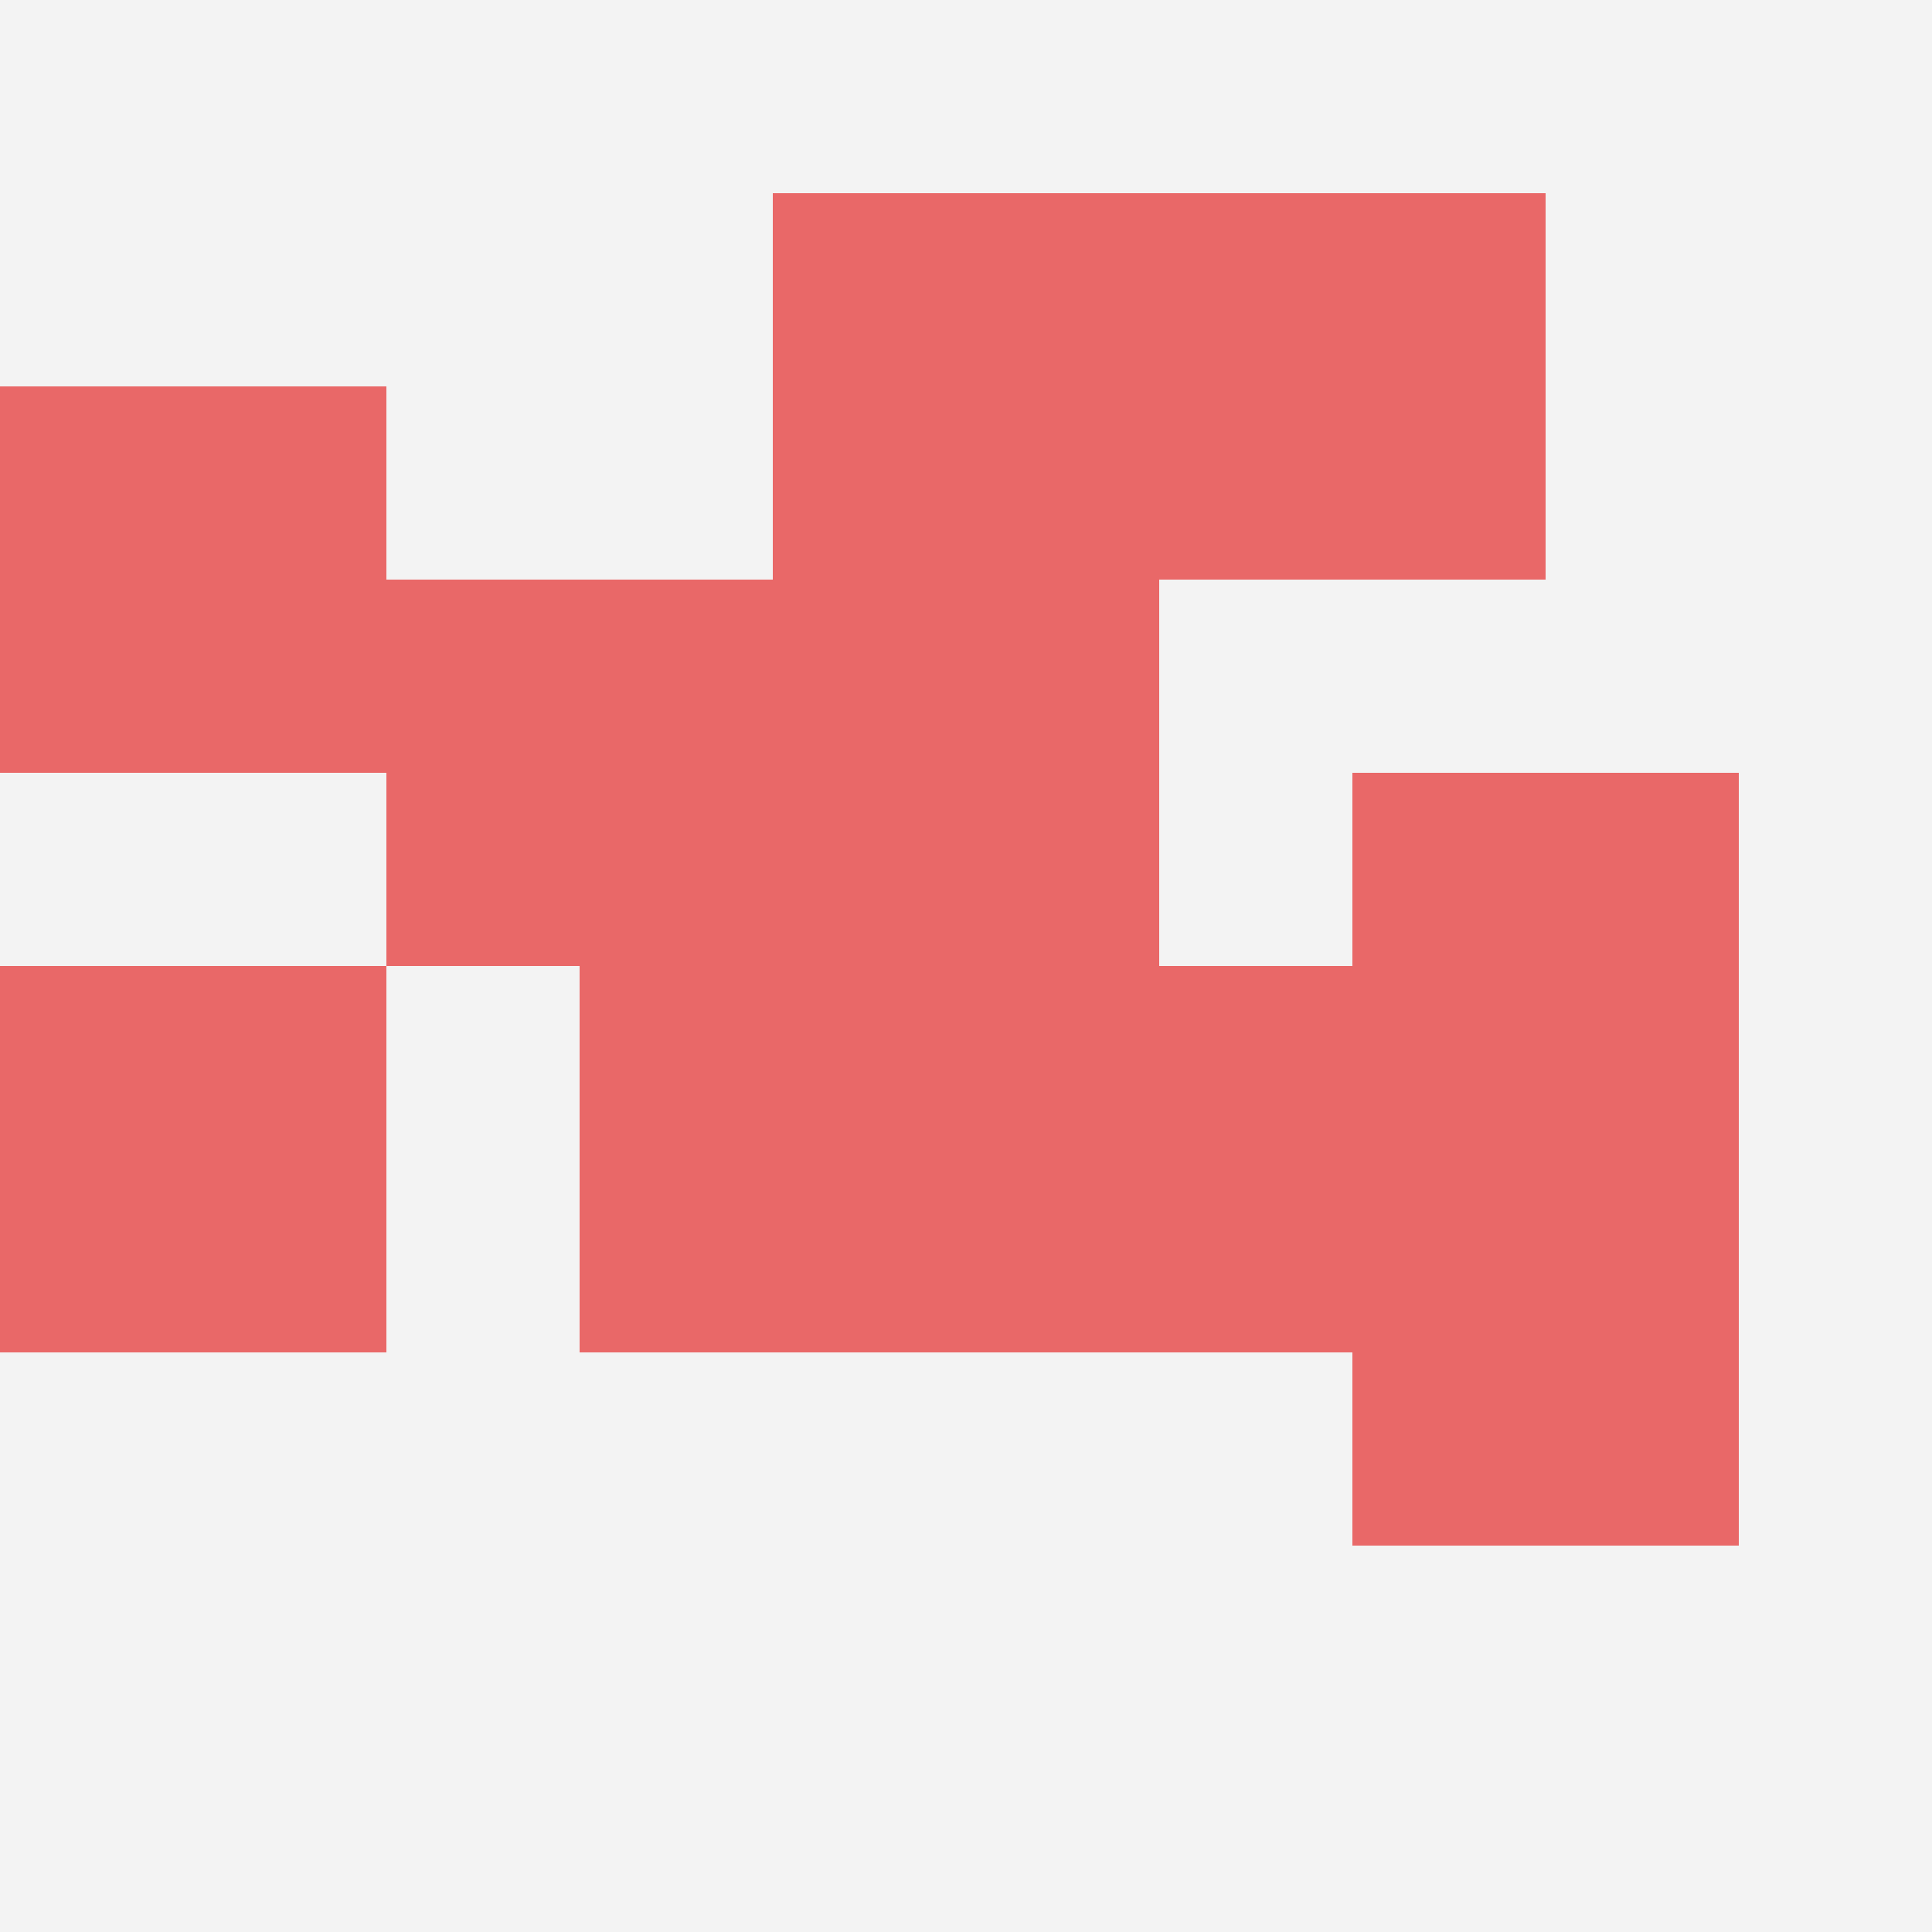 <svg id="ten-svg" xmlns="http://www.w3.org/2000/svg" preserveAspectRatio="xMinYMin meet" viewBox="0 0 10 10"> <rect x="0" y="0" width="10" height="10" fill="#F3F3F3"/><rect class="t" x="5" y="5"/><rect class="t" x="4" y="3"/><rect class="t" x="6" y="1"/><rect class="t" x="2" y="3"/><rect class="t" x="7" y="4"/><rect class="t" x="4" y="1"/><rect class="t" x="0" y="5"/><rect class="t" x="0" y="2"/><rect class="t" x="7" y="6"/><rect class="t" x="3" y="5"/><style>.t{width:2px;height:2px;fill:#E96868} #ten-svg{shape-rendering:crispedges;}</style></svg>